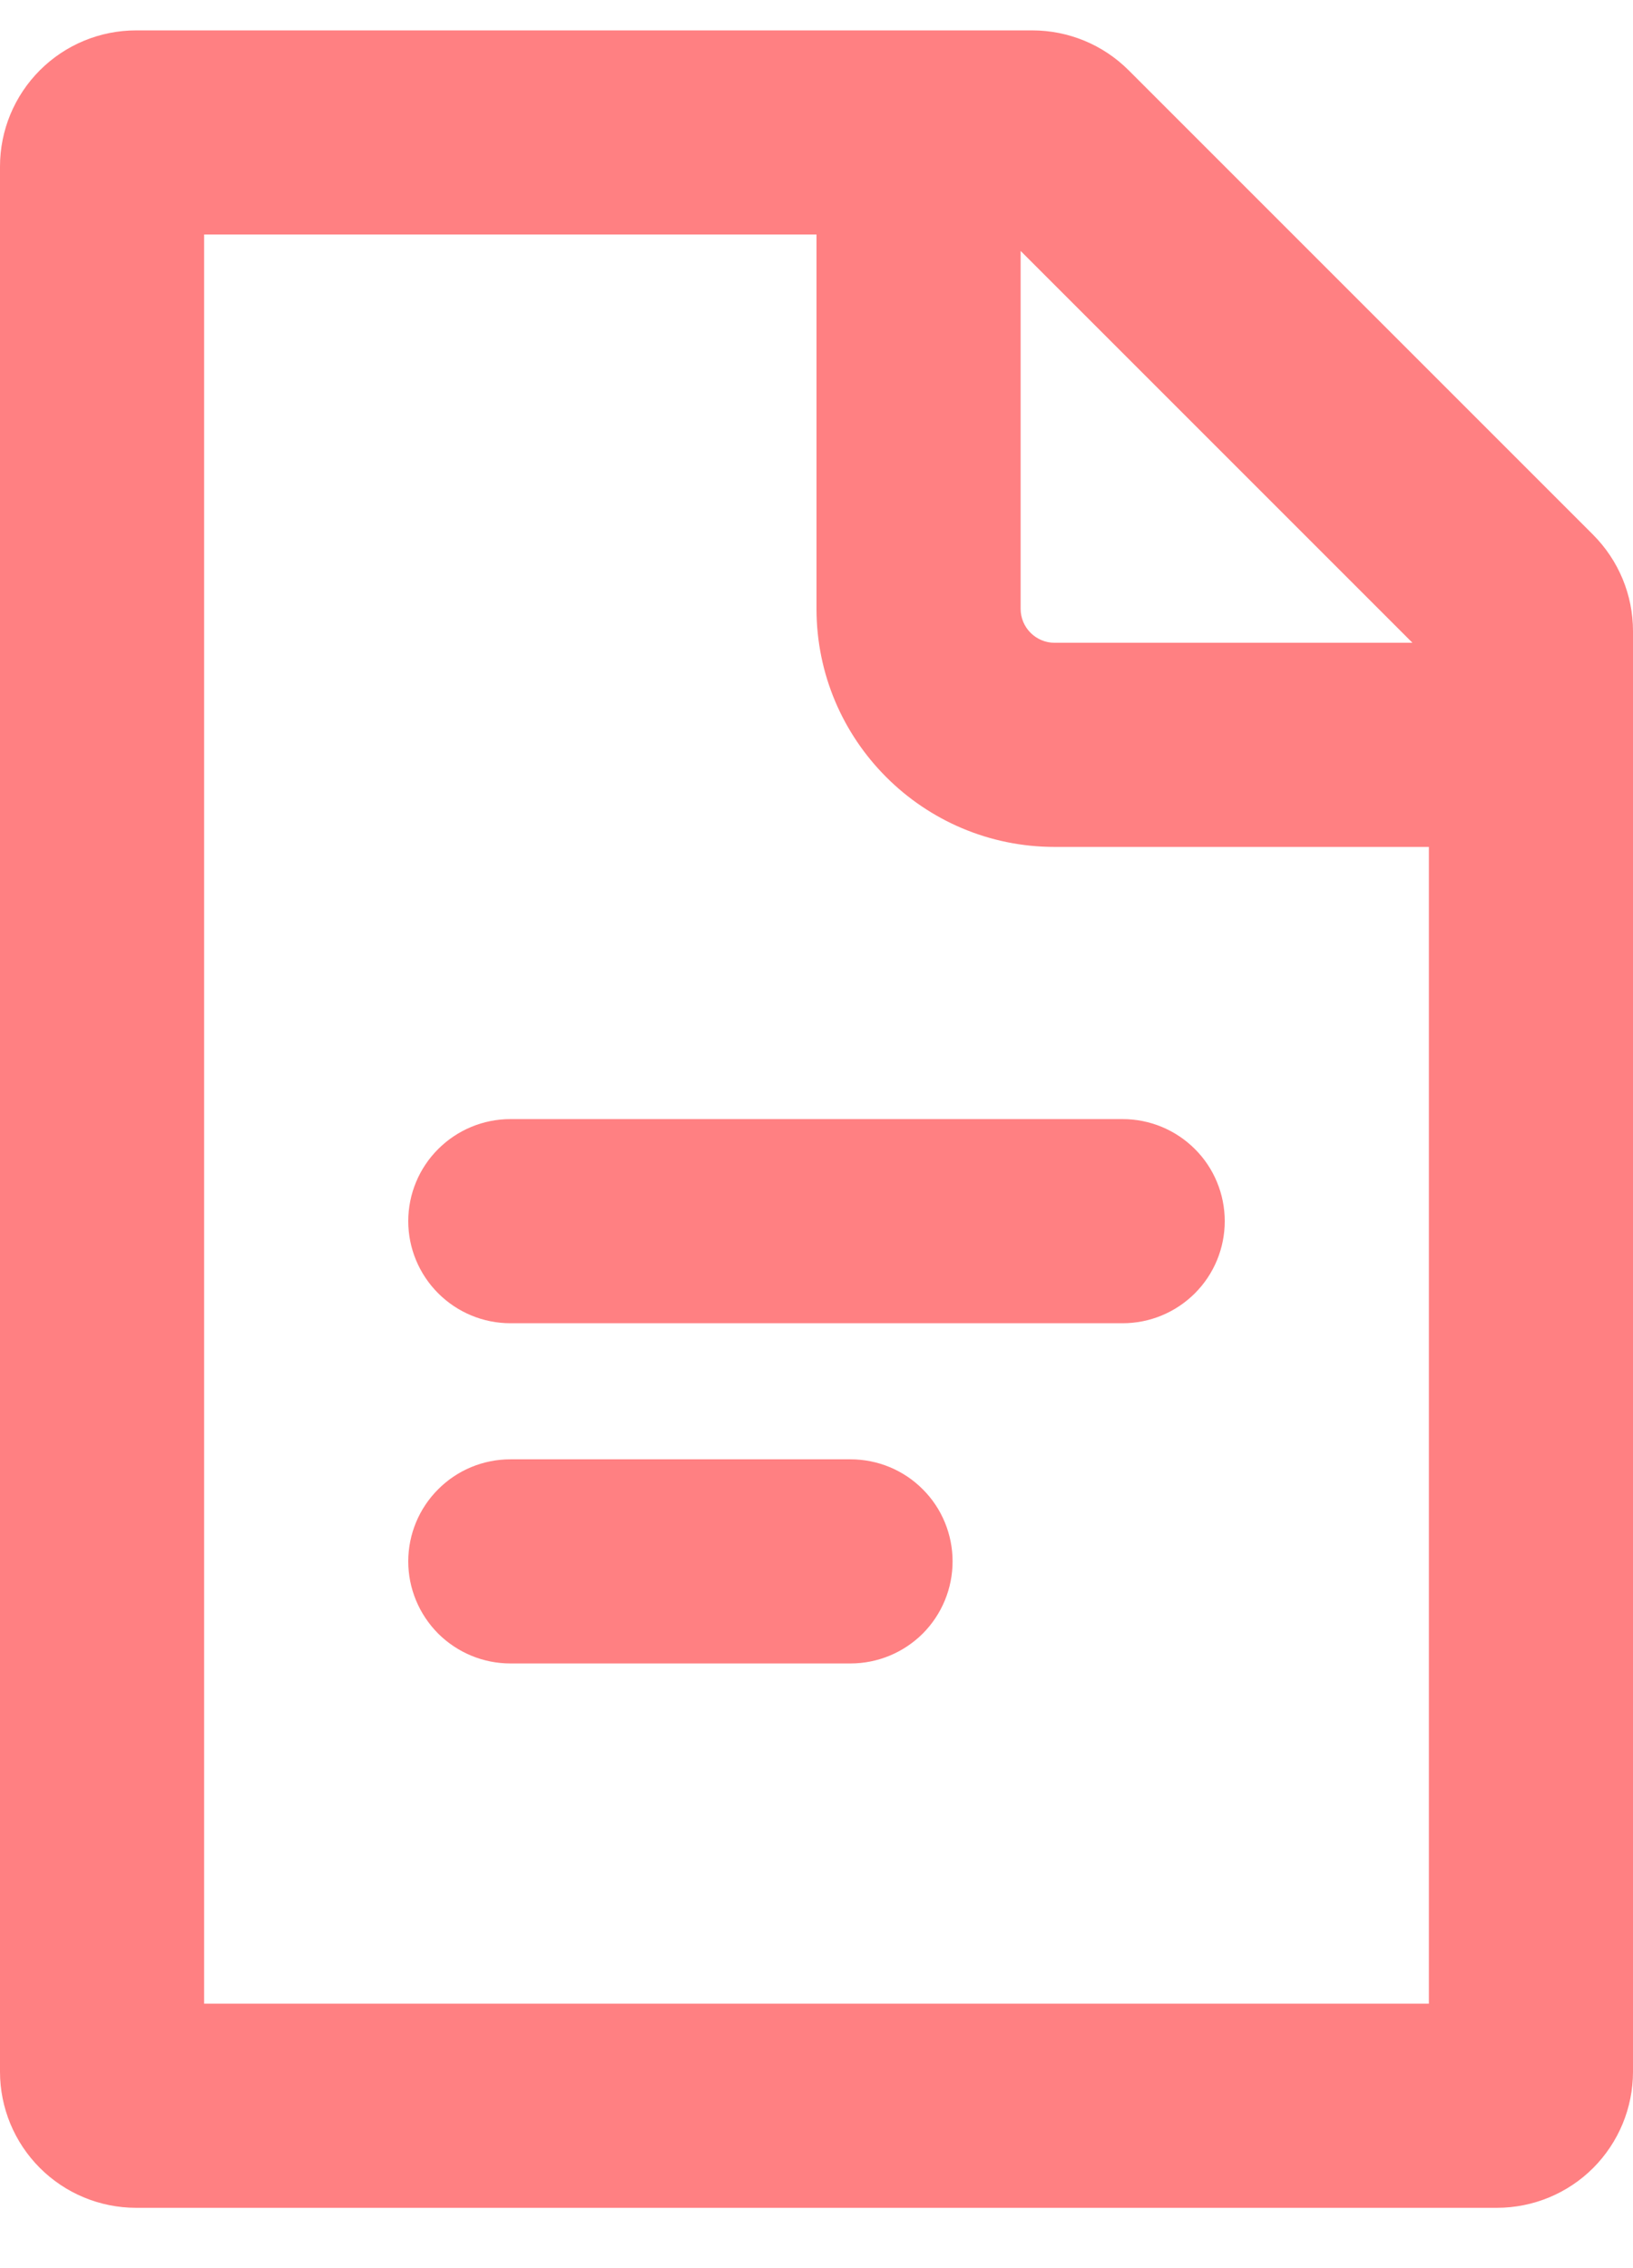 <svg width="18" height="25" viewBox="0 0 18 25" fill="none" xmlns="http://www.w3.org/2000/svg">
<path fill-rule="evenodd" clip-rule="evenodd" d="M15.75 9.335V22.085H2.25V2.585H9V6.71C9 8.159 10.176 9.335 11.625 9.335H15.75ZM15.569 7.085L11.25 2.766V6.71C11.25 6.917 11.418 7.085 11.625 7.085H15.569ZM0 1.835C0 1.437 0.158 1.056 0.44 0.774C0.721 0.493 1.102 0.335 1.5 0.335L11.379 0.335C11.777 0.335 12.159 0.493 12.44 0.774L17.561 5.895C17.842 6.177 18 6.558 18 6.956V22.835C18 23.233 17.842 23.614 17.561 23.896C17.28 24.177 16.898 24.335 16.5 24.335H1.5C1.102 24.335 0.721 24.177 0.44 23.896C0.158 23.614 0 23.233 0 22.835V1.835ZM5.625 12.335C5.327 12.335 5.041 12.454 4.83 12.665C4.619 12.875 4.5 13.162 4.5 13.46C4.5 13.758 4.619 14.044 4.83 14.255C5.041 14.466 5.327 14.585 5.625 14.585H12.375C12.674 14.585 12.96 14.466 13.171 14.255C13.382 14.044 13.5 13.758 13.5 13.46C13.5 13.162 13.382 12.875 13.171 12.665C12.96 12.454 12.674 12.335 12.375 12.335H5.625ZM4.5 17.21C4.5 16.912 4.619 16.625 4.83 16.415C5.041 16.203 5.327 16.085 5.625 16.085H9.375C9.674 16.085 9.96 16.203 10.171 16.415C10.382 16.625 10.5 16.912 10.5 17.21C10.5 17.508 10.382 17.794 10.171 18.006C9.96 18.216 9.674 18.335 9.375 18.335H5.625C5.327 18.335 5.041 18.216 4.83 18.006C4.619 17.794 4.5 17.508 4.5 17.21Z" fill="#FF8082"/>
</svg>
